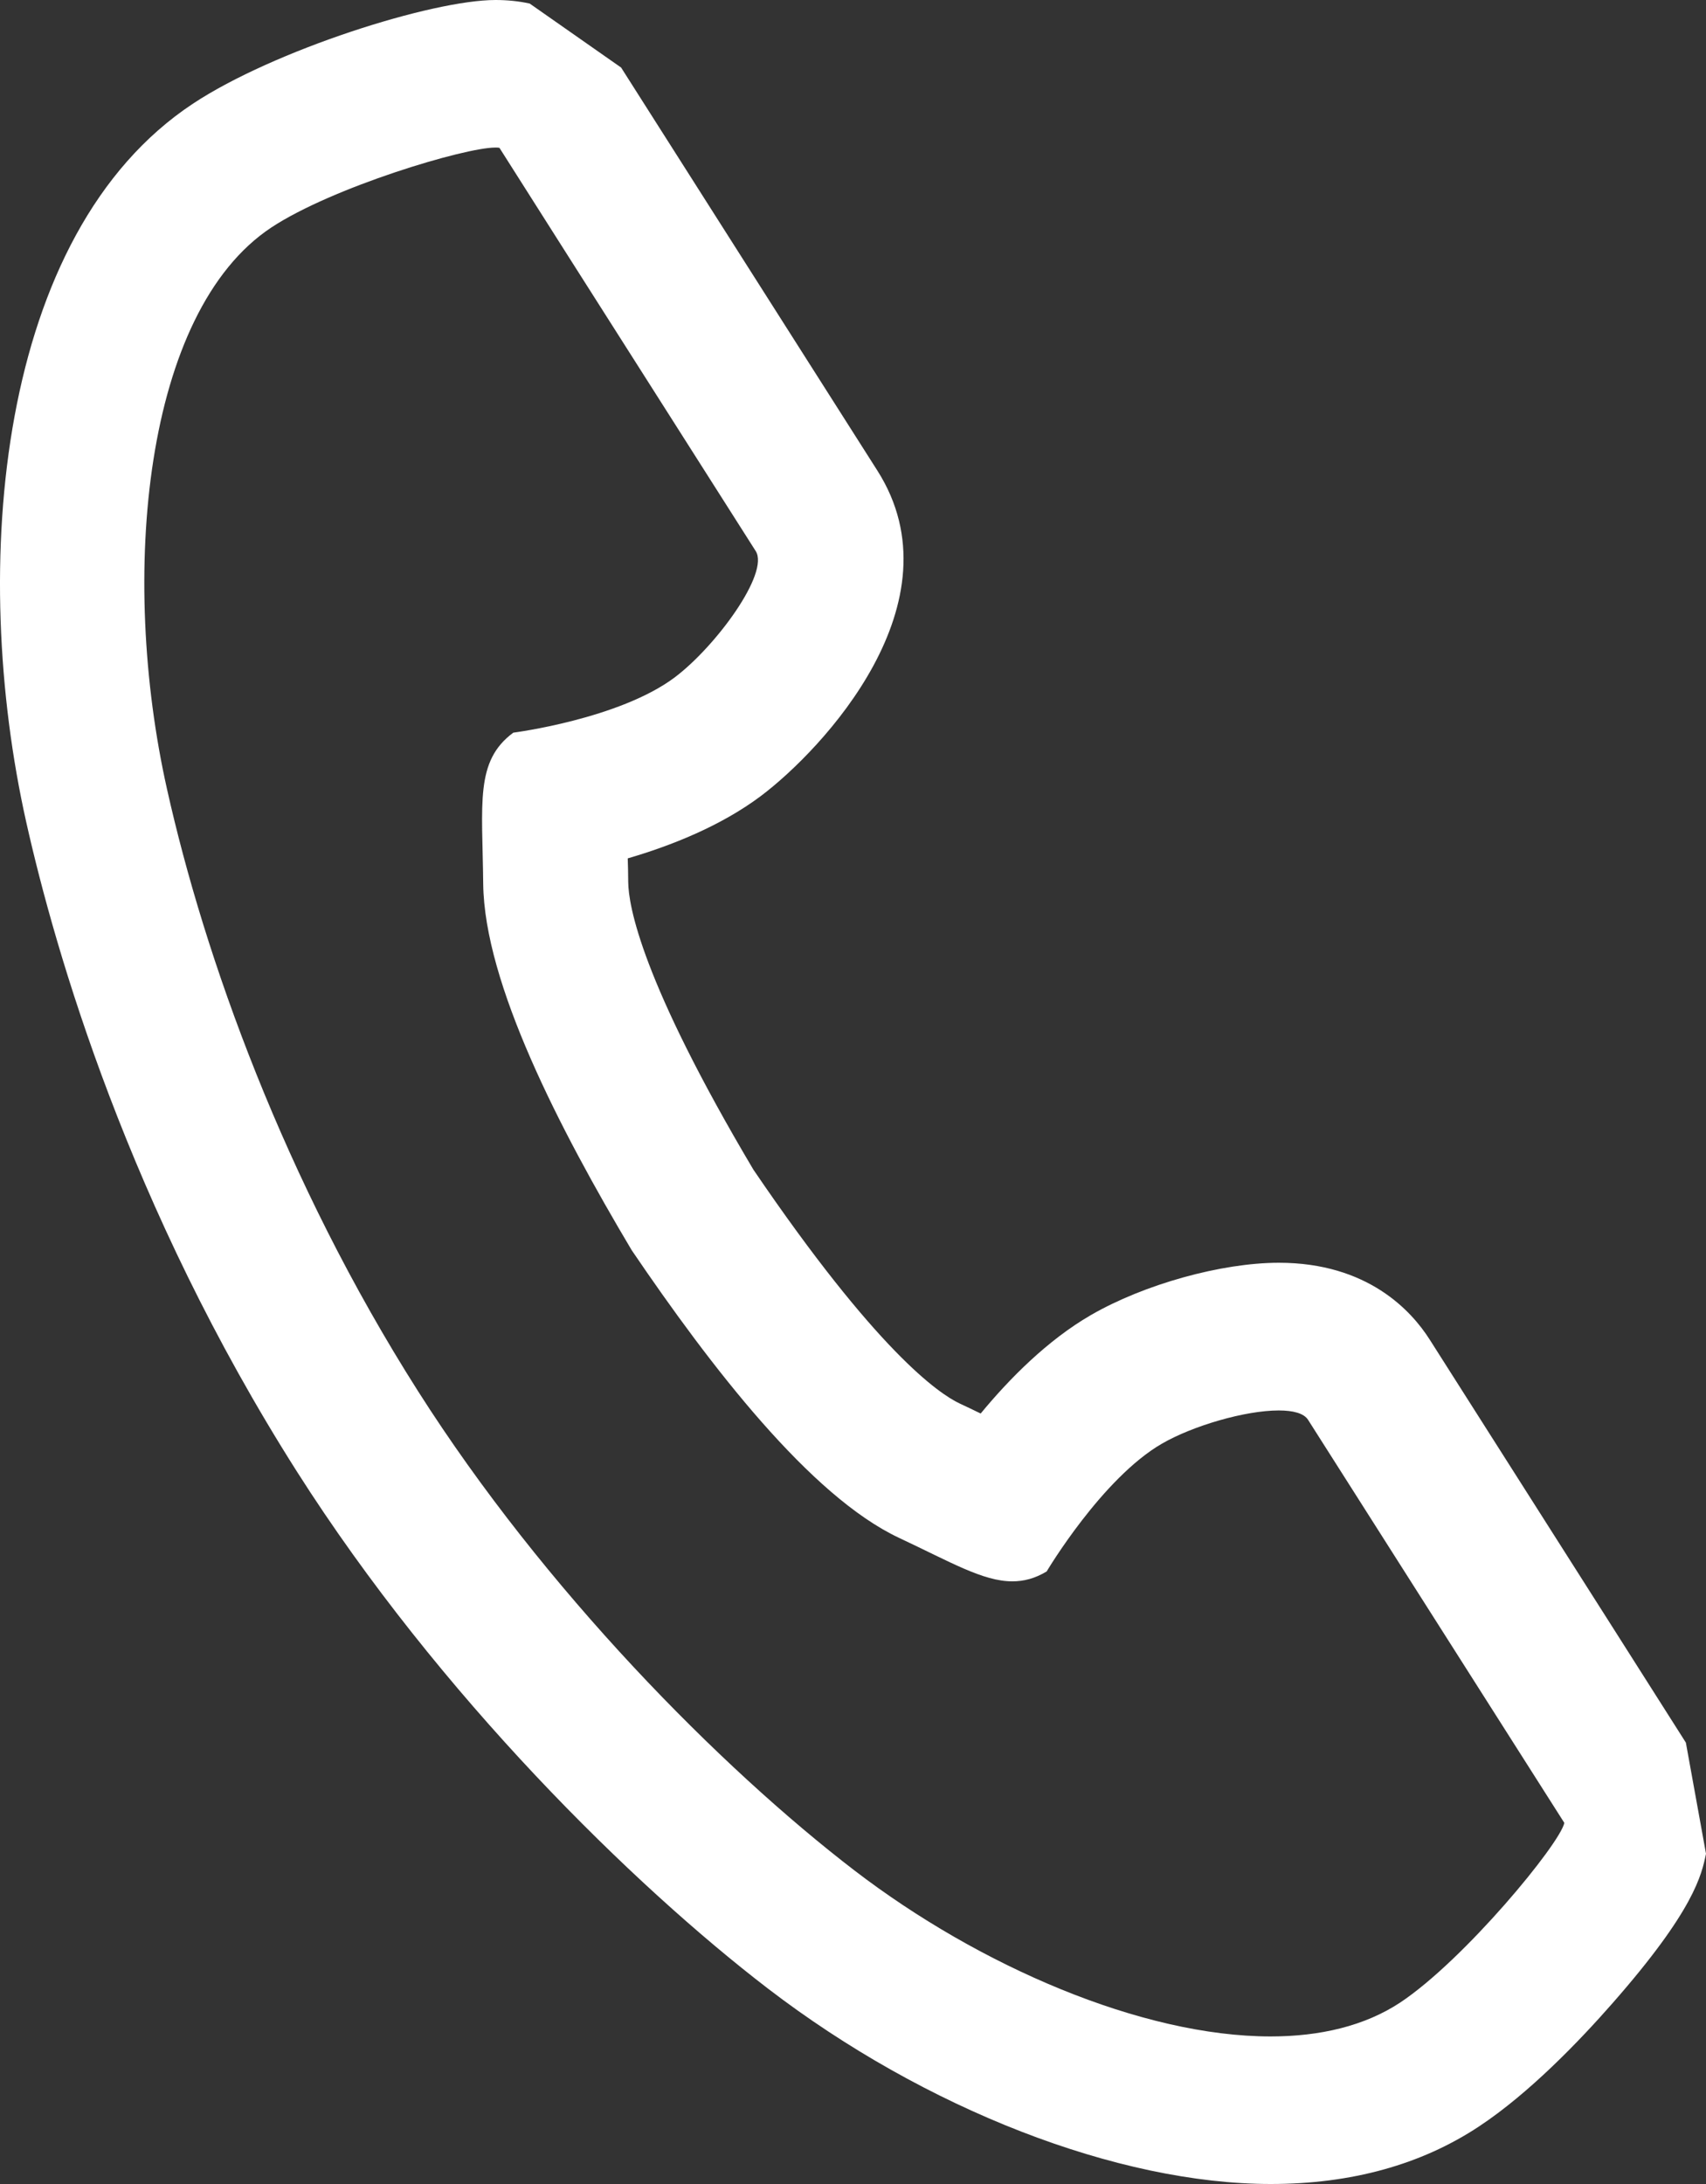 <svg width="25" height="32" viewBox="0 0 25 32" fill="none" xmlns="http://www.w3.org/2000/svg">
<rect x="0" y="0" width="25" height="32" fill="#333333" stroke="none"/>
<path d="M7.262 2.162C7.285 2.162 7.304 2.162 7.319 2.166C7.319 2.166 8.139 3.457 8.32 3.743L11.074 8.074C11.28 8.396 10.491 9.47 9.889 9.924C9.074 10.536 7.522 10.735 7.522 10.735C6.958 11.152 7.069 11.767 7.081 12.951C7.098 14.409 8.197 16.538 9.257 18.318C10.419 20.03 11.877 21.922 13.173 22.532C13.93 22.887 14.405 23.17 14.835 23.17C15.005 23.17 15.168 23.127 15.338 23.025C15.338 23.025 16.148 21.66 17.028 21.152C17.483 20.889 18.249 20.666 18.739 20.666C18.949 20.666 19.108 20.707 19.169 20.804L21.923 25.135C22.104 25.418 22.924 26.709 22.924 26.709C22.861 27.014 21.459 28.718 20.516 29.343C19.998 29.684 19.345 29.838 18.62 29.838C16.733 29.838 14.348 28.806 12.524 27.408C10.556 25.898 7.976 23.293 6.127 20.385C4.162 17.295 2.995 14.013 2.448 11.565C1.744 8.424 2.111 4.569 3.975 3.334C4.872 2.742 6.81 2.162 7.257 2.162M7.262 0C6.329 0 4.009 0.737 2.826 1.52C-0.047 3.421 -0.452 8.309 0.385 12.048C0.809 13.937 1.887 17.684 4.352 21.563C6.443 24.85 9.289 27.63 11.254 29.137C13.559 30.904 16.383 32 18.624 32C19.801 32 20.827 31.717 21.673 31.157C22.407 30.672 23.143 29.907 23.632 29.349C24.828 27.987 24.936 27.47 25 27.161L24.705 25.533L23.704 23.957L20.95 19.626C20.683 19.206 20.041 18.502 18.741 18.502C17.901 18.502 16.767 18.817 15.985 19.269C15.353 19.635 14.795 20.197 14.371 20.711C14.273 20.664 14.172 20.614 14.063 20.564C13.756 20.419 12.848 19.797 11.04 17.137C9.397 14.37 9.21 13.269 9.206 12.925C9.206 12.804 9.202 12.688 9.199 12.577C9.836 12.391 10.565 12.102 11.15 11.663C12.043 10.992 14.087 8.828 12.857 6.895L10.103 2.564L9.102 0.99L7.762 0.052C7.603 0.017 7.433 0 7.262 0Z" fill="white"/>
</svg>
